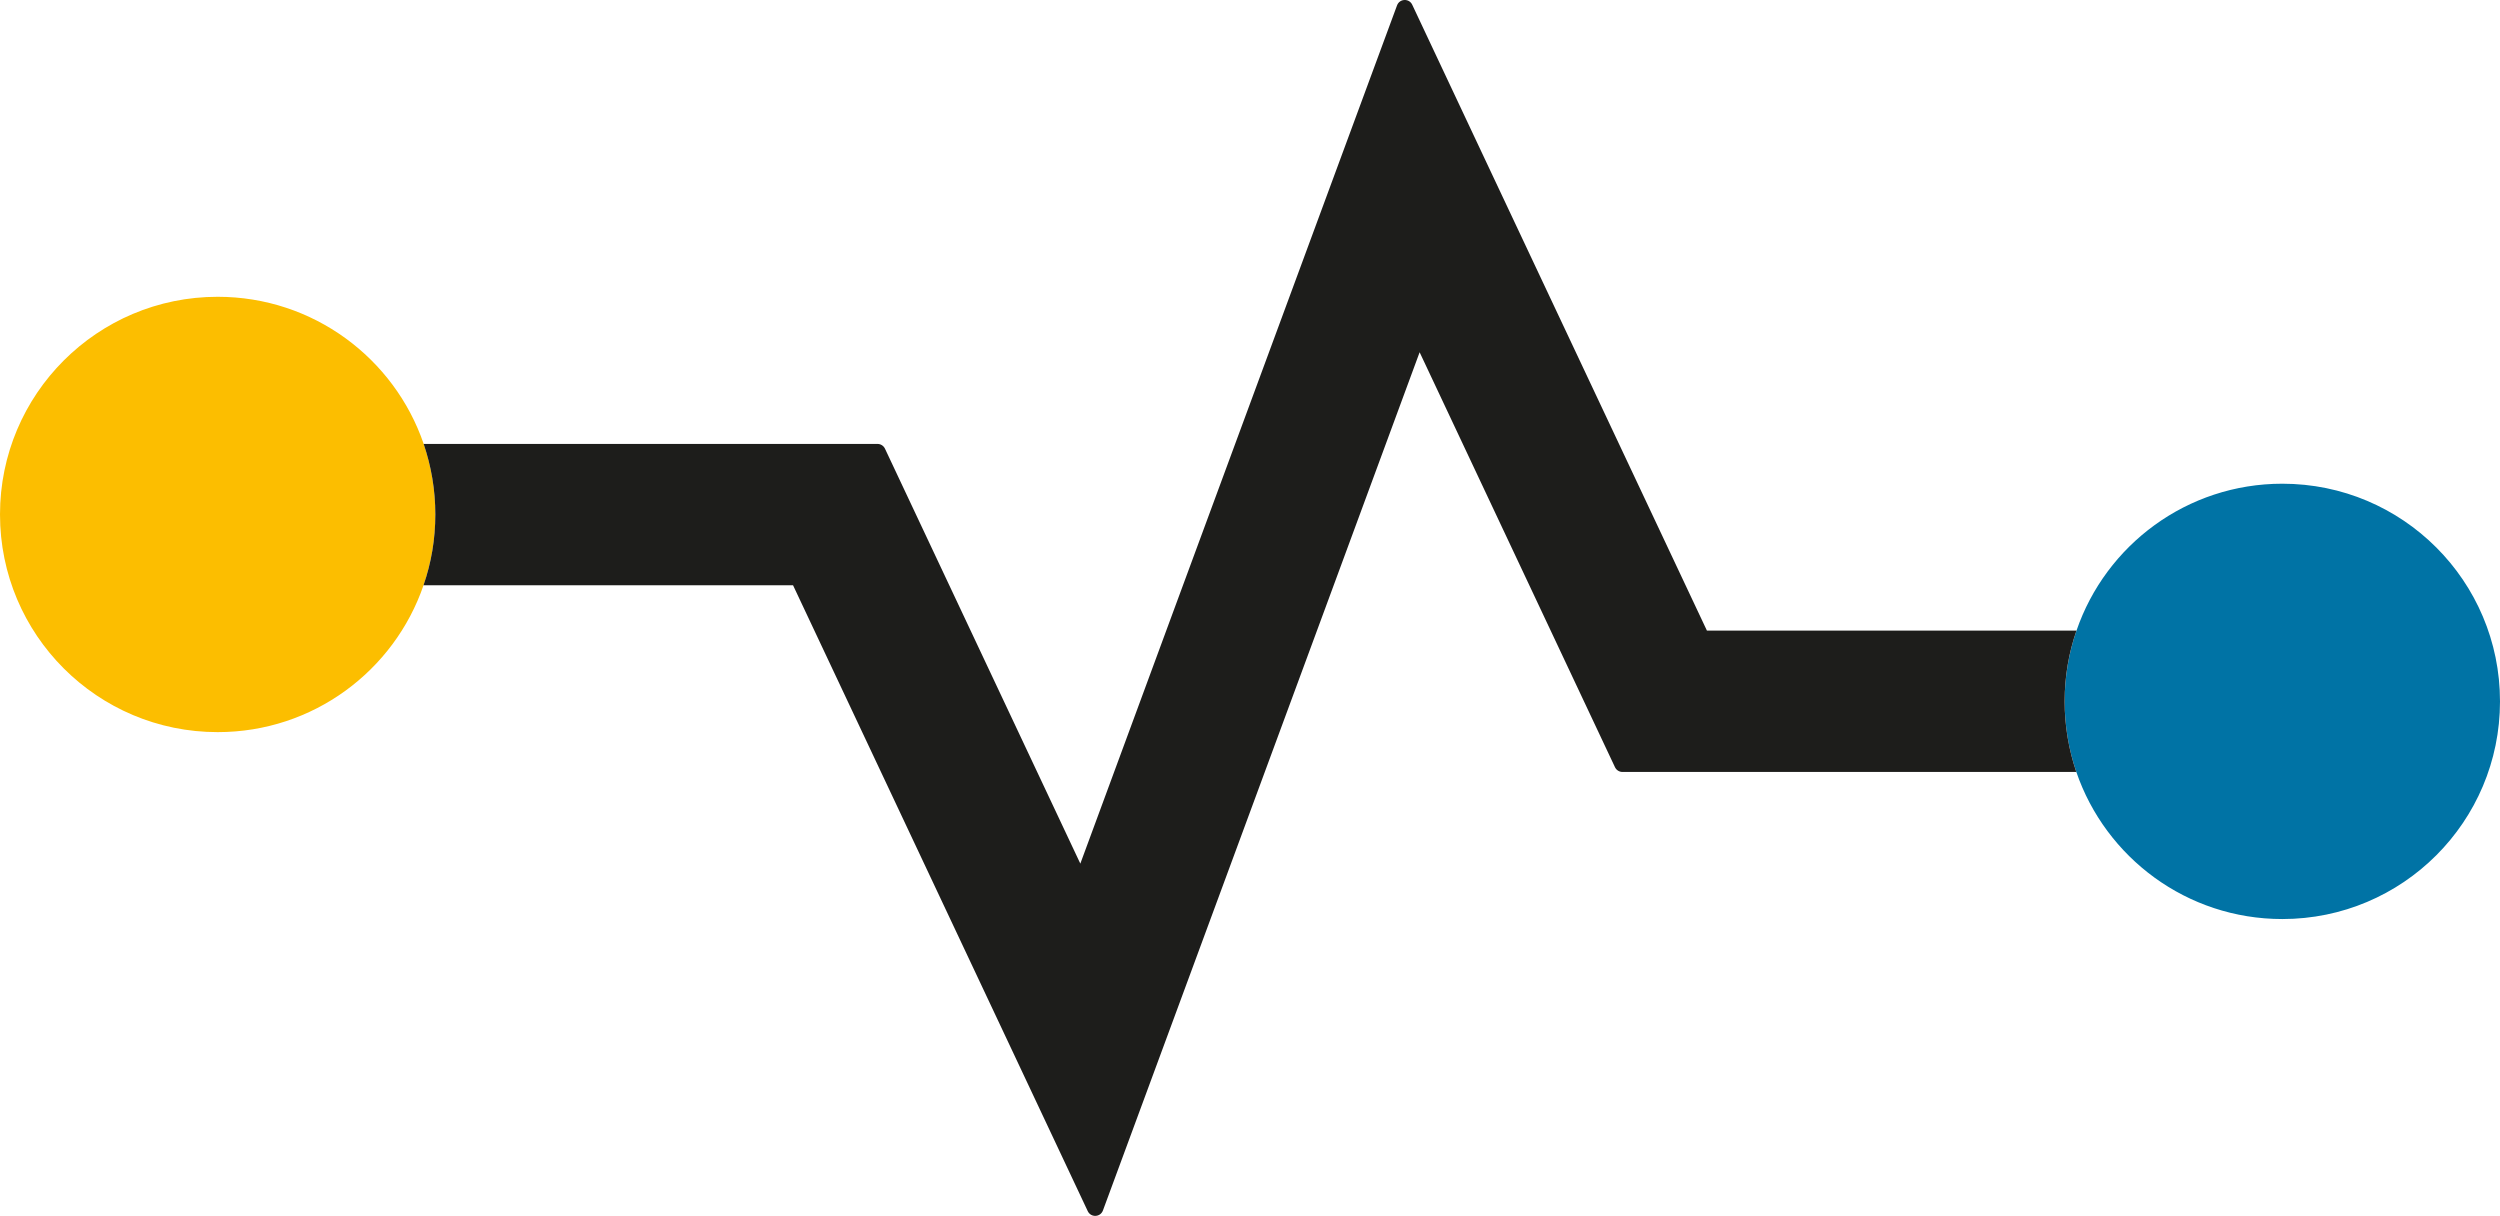 <?xml version="1.0" encoding="UTF-8"?><svg id="a" xmlns="http://www.w3.org/2000/svg" viewBox="0 0 600 291.81"><defs><style>.b{fill:#0073a5;}.c{fill:#fcbe00;}.d{fill:#1d1d1b;}</style></defs><path class="b" d="M600,168.33c0,28.87-23.38,52.24-52.24,52.24-22.94,0-42.41-14.77-49.44-35.3-1.82-5.33-2.8-11.02-2.8-16.94s.99-11.65,2.84-16.98c7.03-20.53,26.5-35.26,49.4-35.26,28.87,0,52.24,23.38,52.24,52.24Z"/><path class="c" d="M104.49,123.47c0,5.92-.99,11.65-2.84,16.98-7.03,20.53-26.5,35.26-49.4,35.26C23.38,175.72,0,152.34,0,123.47s23.38-52.24,52.24-52.24c22.94,0,42.41,14.77,49.44,35.3,1.82,5.33,2.8,11.02,2.8,16.94Z"/><path class="d" d="M495.51,168.33c0,5.92,.99,11.61,2.8,16.94h-108.92c-.76,0-1.46-.44-1.79-1.13l-46.89-99.6-22.63,61.37-38.54,104.41-14.84,40.2c-.61,1.64-2.89,1.74-3.64,.16l-18.25-38.78-52.48-111.44H101.64c1.86-5.33,2.84-11.06,2.84-16.98s-.99-11.61-2.8-16.94h108.92c.76,0,1.46,.44,1.79,1.13l46.89,99.6,22.63-61.37,38.54-104.41L335.29,1.29c.61-1.64,2.89-1.74,3.64-.16l18.25,38.78,52.48,111.44h88.69c-1.86,5.33-2.84,11.06-2.84,16.98Z"/></svg>
